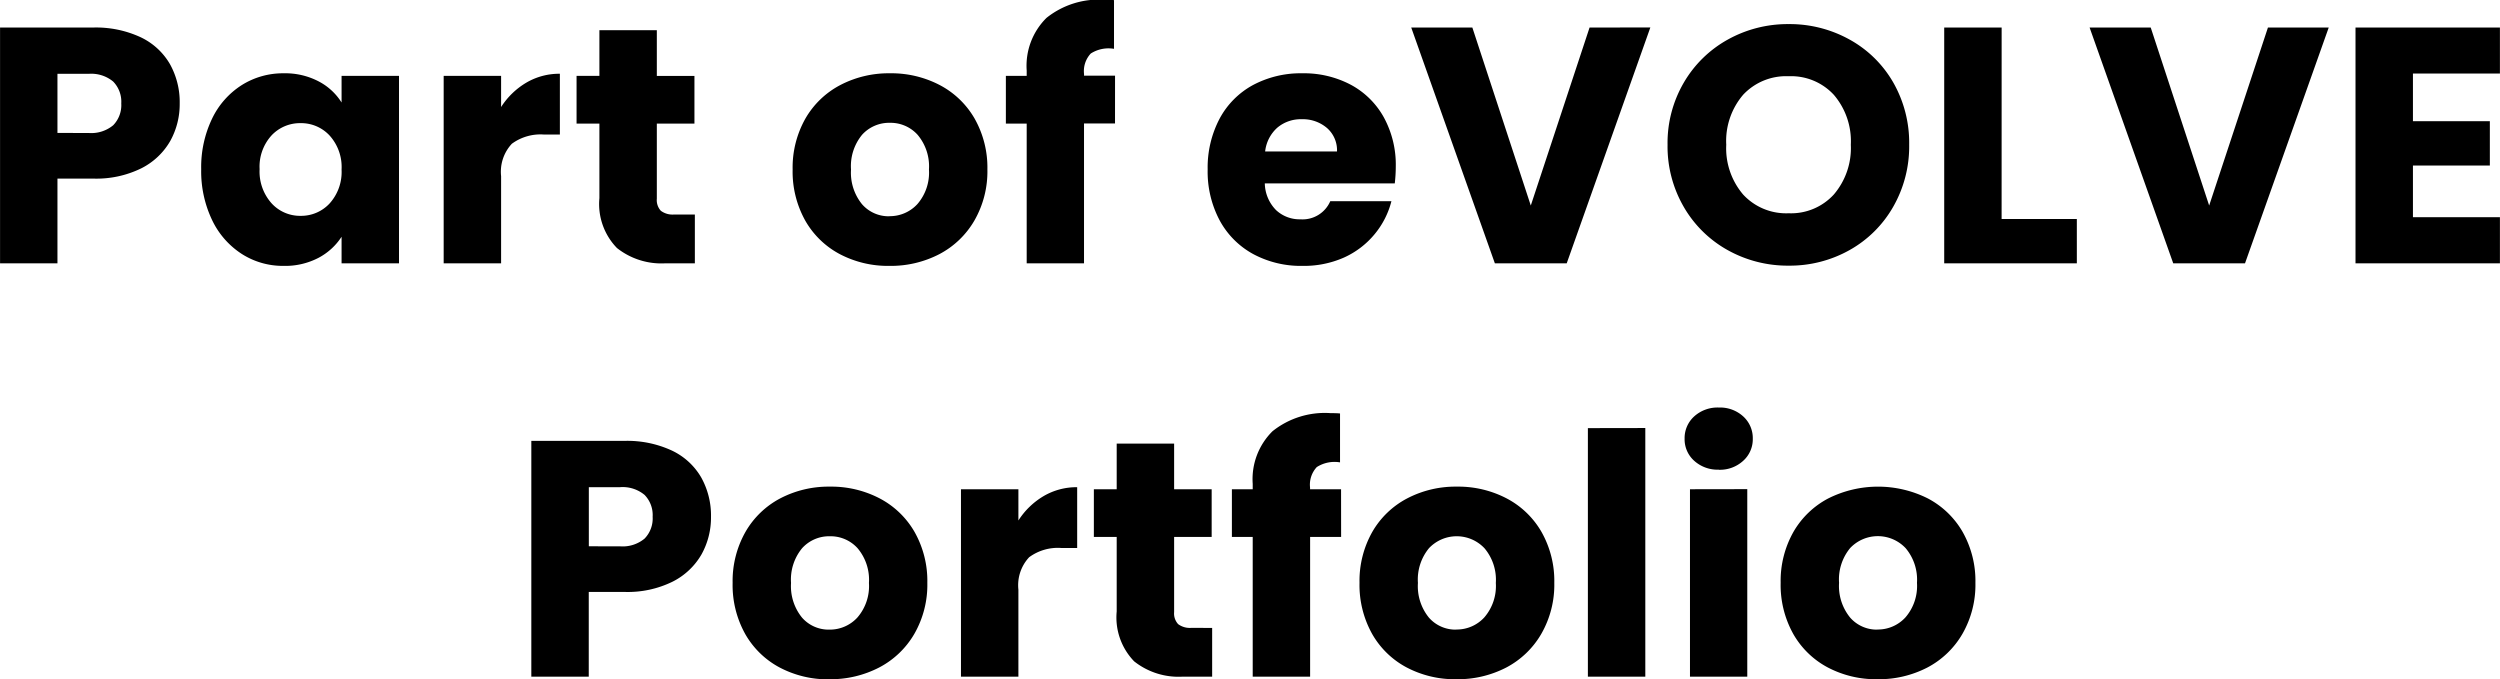 <?xml version="1.0" encoding="UTF-8"?> <svg xmlns="http://www.w3.org/2000/svg" width="96.772" height="26.296" viewBox="0 0 96.772 26.296"><path id="Path_1259" data-name="Path 1259" d="M-41.346-6.188a2.939,2.939,0,0,1-.364,1.45,2.676,2.676,0,0,1-1.118,1.059,3.936,3.936,0,0,1-1.872.4h-1.378V0H-48.3V-9.126h3.6a4.1,4.1,0,0,1,1.846.377,2.591,2.591,0,0,1,1.131,1.04A3.023,3.023,0,0,1-41.346-6.188Zm-3.523,1.144a1.326,1.326,0,0,0,.949-.3,1.115,1.115,0,0,0,.312-.845,1.115,1.115,0,0,0-.312-.845,1.326,1.326,0,0,0-.949-.3h-1.209v2.288Zm4.355,1.4A4.335,4.335,0,0,1-40.092-5.6a3.151,3.151,0,0,1,1.151-1.3,3,3,0,0,1,1.625-.455,2.792,2.792,0,0,1,1.346.312,2.3,2.3,0,0,1,.89.819V-7.254h2.223V0H-35.08V-1.027a2.4,2.4,0,0,1-.9.819A2.792,2.792,0,0,1-37.329.1a2.95,2.95,0,0,1-1.612-.461,3.189,3.189,0,0,1-1.151-1.313A4.377,4.377,0,0,1-40.514-3.64Zm5.434.013a1.818,1.818,0,0,0-.462-1.313,1.5,1.5,0,0,0-1.124-.481,1.509,1.509,0,0,0-1.125.475,1.794,1.794,0,0,0-.462,1.306,1.841,1.841,0,0,0,.462,1.32,1.49,1.49,0,0,0,1.125.487,1.5,1.5,0,0,0,1.124-.481A1.818,1.818,0,0,0-35.08-3.627Zm6.175-2.418a2.933,2.933,0,0,1,.975-.943,2.514,2.514,0,0,1,1.3-.345v2.353h-.611a1.873,1.873,0,0,0-1.248.357,1.588,1.588,0,0,0-.416,1.254V0h-2.223V-7.254h2.223Zm7.5,4.16V0h-1.131A2.768,2.768,0,0,1-24.42-.591,2.444,2.444,0,0,1-25.1-2.522V-5.408h-.884V-7.254h.884V-9.022h2.223v1.768h1.456v1.846h-1.456V-2.5a.609.609,0,0,0,.156.468.761.761,0,0,0,.52.143ZM-13.877.1a4,4,0,0,1-1.917-.455,3.332,3.332,0,0,1-1.339-1.3,3.885,3.885,0,0,1-.487-1.976A3.853,3.853,0,0,1-17.127-5.6,3.352,3.352,0,0,1-15.775-6.9a4.042,4.042,0,0,1,1.924-.455,4.042,4.042,0,0,1,1.924.455A3.352,3.352,0,0,1-10.575-5.6a3.853,3.853,0,0,1,.494,1.969,3.814,3.814,0,0,1-.5,1.97A3.384,3.384,0,0,1-11.947-.351,4.081,4.081,0,0,1-13.877.1Zm0-1.924a1.448,1.448,0,0,0,1.086-.468,1.859,1.859,0,0,0,.448-1.339,1.894,1.894,0,0,0-.436-1.339,1.407,1.407,0,0,0-1.073-.468,1.411,1.411,0,0,0-1.079.462,1.908,1.908,0,0,0-.429,1.345,1.931,1.931,0,0,0,.422,1.339A1.367,1.367,0,0,0-13.877-1.82Zm8.736-3.588h-1.2V0H-8.56V-5.408h-.806V-7.254h.806v-.208A2.607,2.607,0,0,1-7.793-9.5a3.243,3.243,0,0,1,2.249-.7q.247,0,.364.013v1.885a1.276,1.276,0,0,0-.9.182,1,1,0,0,0-.26.793v.065h1.2ZM5.727-3.744a5.675,5.675,0,0,1-.039.65H.657A1.512,1.512,0,0,0,1.092-2.06a1.33,1.33,0,0,0,.942.357,1.168,1.168,0,0,0,1.157-.7H5.558A3.247,3.247,0,0,1,4.9-1.118a3.287,3.287,0,0,1-1.189.9A3.821,3.821,0,0,1,2.113.1a3.891,3.891,0,0,1-1.9-.455,3.236,3.236,0,0,1-1.3-1.3,4.013,4.013,0,0,1-.468-1.976A4.059,4.059,0,0,1-1.092-5.6,3.194,3.194,0,0,1,.2-6.9a3.918,3.918,0,0,1,1.911-.455,3.879,3.879,0,0,1,1.872.442,3.174,3.174,0,0,1,1.28,1.261A3.828,3.828,0,0,1,5.727-3.744ZM3.452-4.329a1.143,1.143,0,0,0-.39-.91,1.436,1.436,0,0,0-.975-.338,1.408,1.408,0,0,0-.943.325,1.443,1.443,0,0,0-.474.923Zm12.129-4.8L12.344,0H9.562L6.325-9.126H8.691l2.262,6.89,2.275-6.89ZM20.936.091a4.763,4.763,0,0,1-2.359-.6,4.47,4.47,0,0,1-1.7-1.67,4.669,4.669,0,0,1-.63-2.411,4.634,4.634,0,0,1,.63-2.405,4.484,4.484,0,0,1,1.7-1.664,4.763,4.763,0,0,1,2.359-.6,4.763,4.763,0,0,1,2.36.6,4.391,4.391,0,0,1,1.69,1.664A4.71,4.71,0,0,1,25.6-4.589a4.706,4.706,0,0,1-.624,2.411,4.437,4.437,0,0,1-1.69,1.67A4.727,4.727,0,0,1,20.936.091Zm0-2.028a2.24,2.24,0,0,0,1.749-.728,2.764,2.764,0,0,0,.656-1.924,2.758,2.758,0,0,0-.656-1.931,2.249,2.249,0,0,0-1.749-.721,2.275,2.275,0,0,0-1.761.715,2.753,2.753,0,0,0-.656,1.937,2.758,2.758,0,0,0,.656,1.93A2.265,2.265,0,0,0,20.936-1.937Zm8.242.221h2.912V0H26.956V-9.126h2.223ZM41.84-9.126,38.6,0H35.821L32.584-9.126h2.366l2.262,6.89,2.275-6.89ZM45.1-7.345V-5.5h2.977v1.716H45.1v2h3.367V0h-5.59V-9.126h5.59v1.781ZM-20.78,9.812a2.939,2.939,0,0,1-.364,1.45,2.676,2.676,0,0,1-1.118,1.059,3.936,3.936,0,0,1-1.872.4h-1.378V16h-2.223V6.874h3.6a4.1,4.1,0,0,1,1.846.377,2.591,2.591,0,0,1,1.131,1.04A3.023,3.023,0,0,1-20.78,9.812ZM-24.3,10.956a1.326,1.326,0,0,0,.949-.3,1.115,1.115,0,0,0,.312-.845,1.115,1.115,0,0,0-.312-.845,1.326,1.326,0,0,0-.949-.3h-1.209v2.288Zm8.1,5.148a4,4,0,0,1-1.917-.455,3.332,3.332,0,0,1-1.339-1.3,3.885,3.885,0,0,1-.487-1.976,3.853,3.853,0,0,1,.494-1.97A3.352,3.352,0,0,1-18.1,9.1a4.042,4.042,0,0,1,1.924-.455,4.042,4.042,0,0,1,1.924.455A3.352,3.352,0,0,1-12.9,10.4a3.853,3.853,0,0,1,.494,1.97,3.814,3.814,0,0,1-.5,1.969,3.384,3.384,0,0,1-1.365,1.307A4.081,4.081,0,0,1-16.2,16.1Zm0-1.924a1.448,1.448,0,0,0,1.086-.468,1.859,1.859,0,0,0,.448-1.339,1.894,1.894,0,0,0-.436-1.339,1.407,1.407,0,0,0-1.072-.468,1.411,1.411,0,0,0-1.079.462,1.908,1.908,0,0,0-.429,1.345,1.931,1.931,0,0,0,.423,1.339A1.367,1.367,0,0,0-16.2,14.18Zm7.319-4.225a2.933,2.933,0,0,1,.975-.943,2.514,2.514,0,0,1,1.3-.345v2.353h-.611a1.873,1.873,0,0,0-1.248.358,1.588,1.588,0,0,0-.416,1.254V16h-2.223V8.746h2.223Zm7.5,4.16V16H-2.515A2.768,2.768,0,0,1-4.4,15.408a2.444,2.444,0,0,1-.676-1.931V10.592H-5.96V8.746h.884V6.978h2.223V8.746H-1.4v1.846H-2.853V13.5a.609.609,0,0,0,.156.468.761.761,0,0,0,.52.143Zm4.992-3.523h-1.2V16H.189V10.592H-.617V8.746H.189V8.538A2.607,2.607,0,0,1,.956,6.5a3.243,3.243,0,0,1,2.249-.7q.247,0,.364.013V7.706a1.276,1.276,0,0,0-.9.182,1,1,0,0,0-.26.793v.065h1.2ZM8.067,16.1a4,4,0,0,1-1.917-.455,3.332,3.332,0,0,1-1.339-1.3,3.885,3.885,0,0,1-.488-1.976,3.853,3.853,0,0,1,.494-1.97A3.352,3.352,0,0,1,6.169,9.1a4.042,4.042,0,0,1,1.924-.455,4.042,4.042,0,0,1,1.924.455A3.352,3.352,0,0,1,11.369,10.4a3.853,3.853,0,0,1,.494,1.97,3.814,3.814,0,0,1-.5,1.969A3.384,3.384,0,0,1,10,15.649,4.081,4.081,0,0,1,8.067,16.1Zm0-1.924a1.448,1.448,0,0,0,1.086-.468A1.859,1.859,0,0,0,9.6,12.373a1.894,1.894,0,0,0-.436-1.339,1.477,1.477,0,0,0-2.151-.007,1.908,1.908,0,0,0-.429,1.345,1.931,1.931,0,0,0,.422,1.339A1.367,1.367,0,0,0,8.067,14.18Zm7.319-7.8V16H13.163V6.38Zm2.847,1.612a1.347,1.347,0,0,1-.955-.344,1.116,1.116,0,0,1-.371-.852,1.131,1.131,0,0,1,.371-.865,1.347,1.347,0,0,1,.955-.344,1.33,1.33,0,0,1,.943.344,1.131,1.131,0,0,1,.37.865,1.116,1.116,0,0,1-.37.852A1.33,1.33,0,0,1,18.233,7.992Zm1.1.754V16H17.115V8.746ZM24.368,16.1a4,4,0,0,1-1.917-.455,3.332,3.332,0,0,1-1.339-1.3,3.885,3.885,0,0,1-.487-1.976,3.853,3.853,0,0,1,.494-1.97A3.352,3.352,0,0,1,22.471,9.1a4.3,4.3,0,0,1,3.848,0A3.352,3.352,0,0,1,27.67,10.4a3.853,3.853,0,0,1,.494,1.97,3.814,3.814,0,0,1-.5,1.969A3.384,3.384,0,0,1,26.3,15.649,4.081,4.081,0,0,1,24.368,16.1Zm0-1.924a1.448,1.448,0,0,0,1.086-.468,1.859,1.859,0,0,0,.448-1.339,1.894,1.894,0,0,0-.436-1.339,1.477,1.477,0,0,0-2.151-.007,1.908,1.908,0,0,0-.429,1.345,1.931,1.931,0,0,0,.423,1.339A1.367,1.367,0,0,0,24.368,14.18Z" transform="translate(48.302 10.192)"></path></svg> 